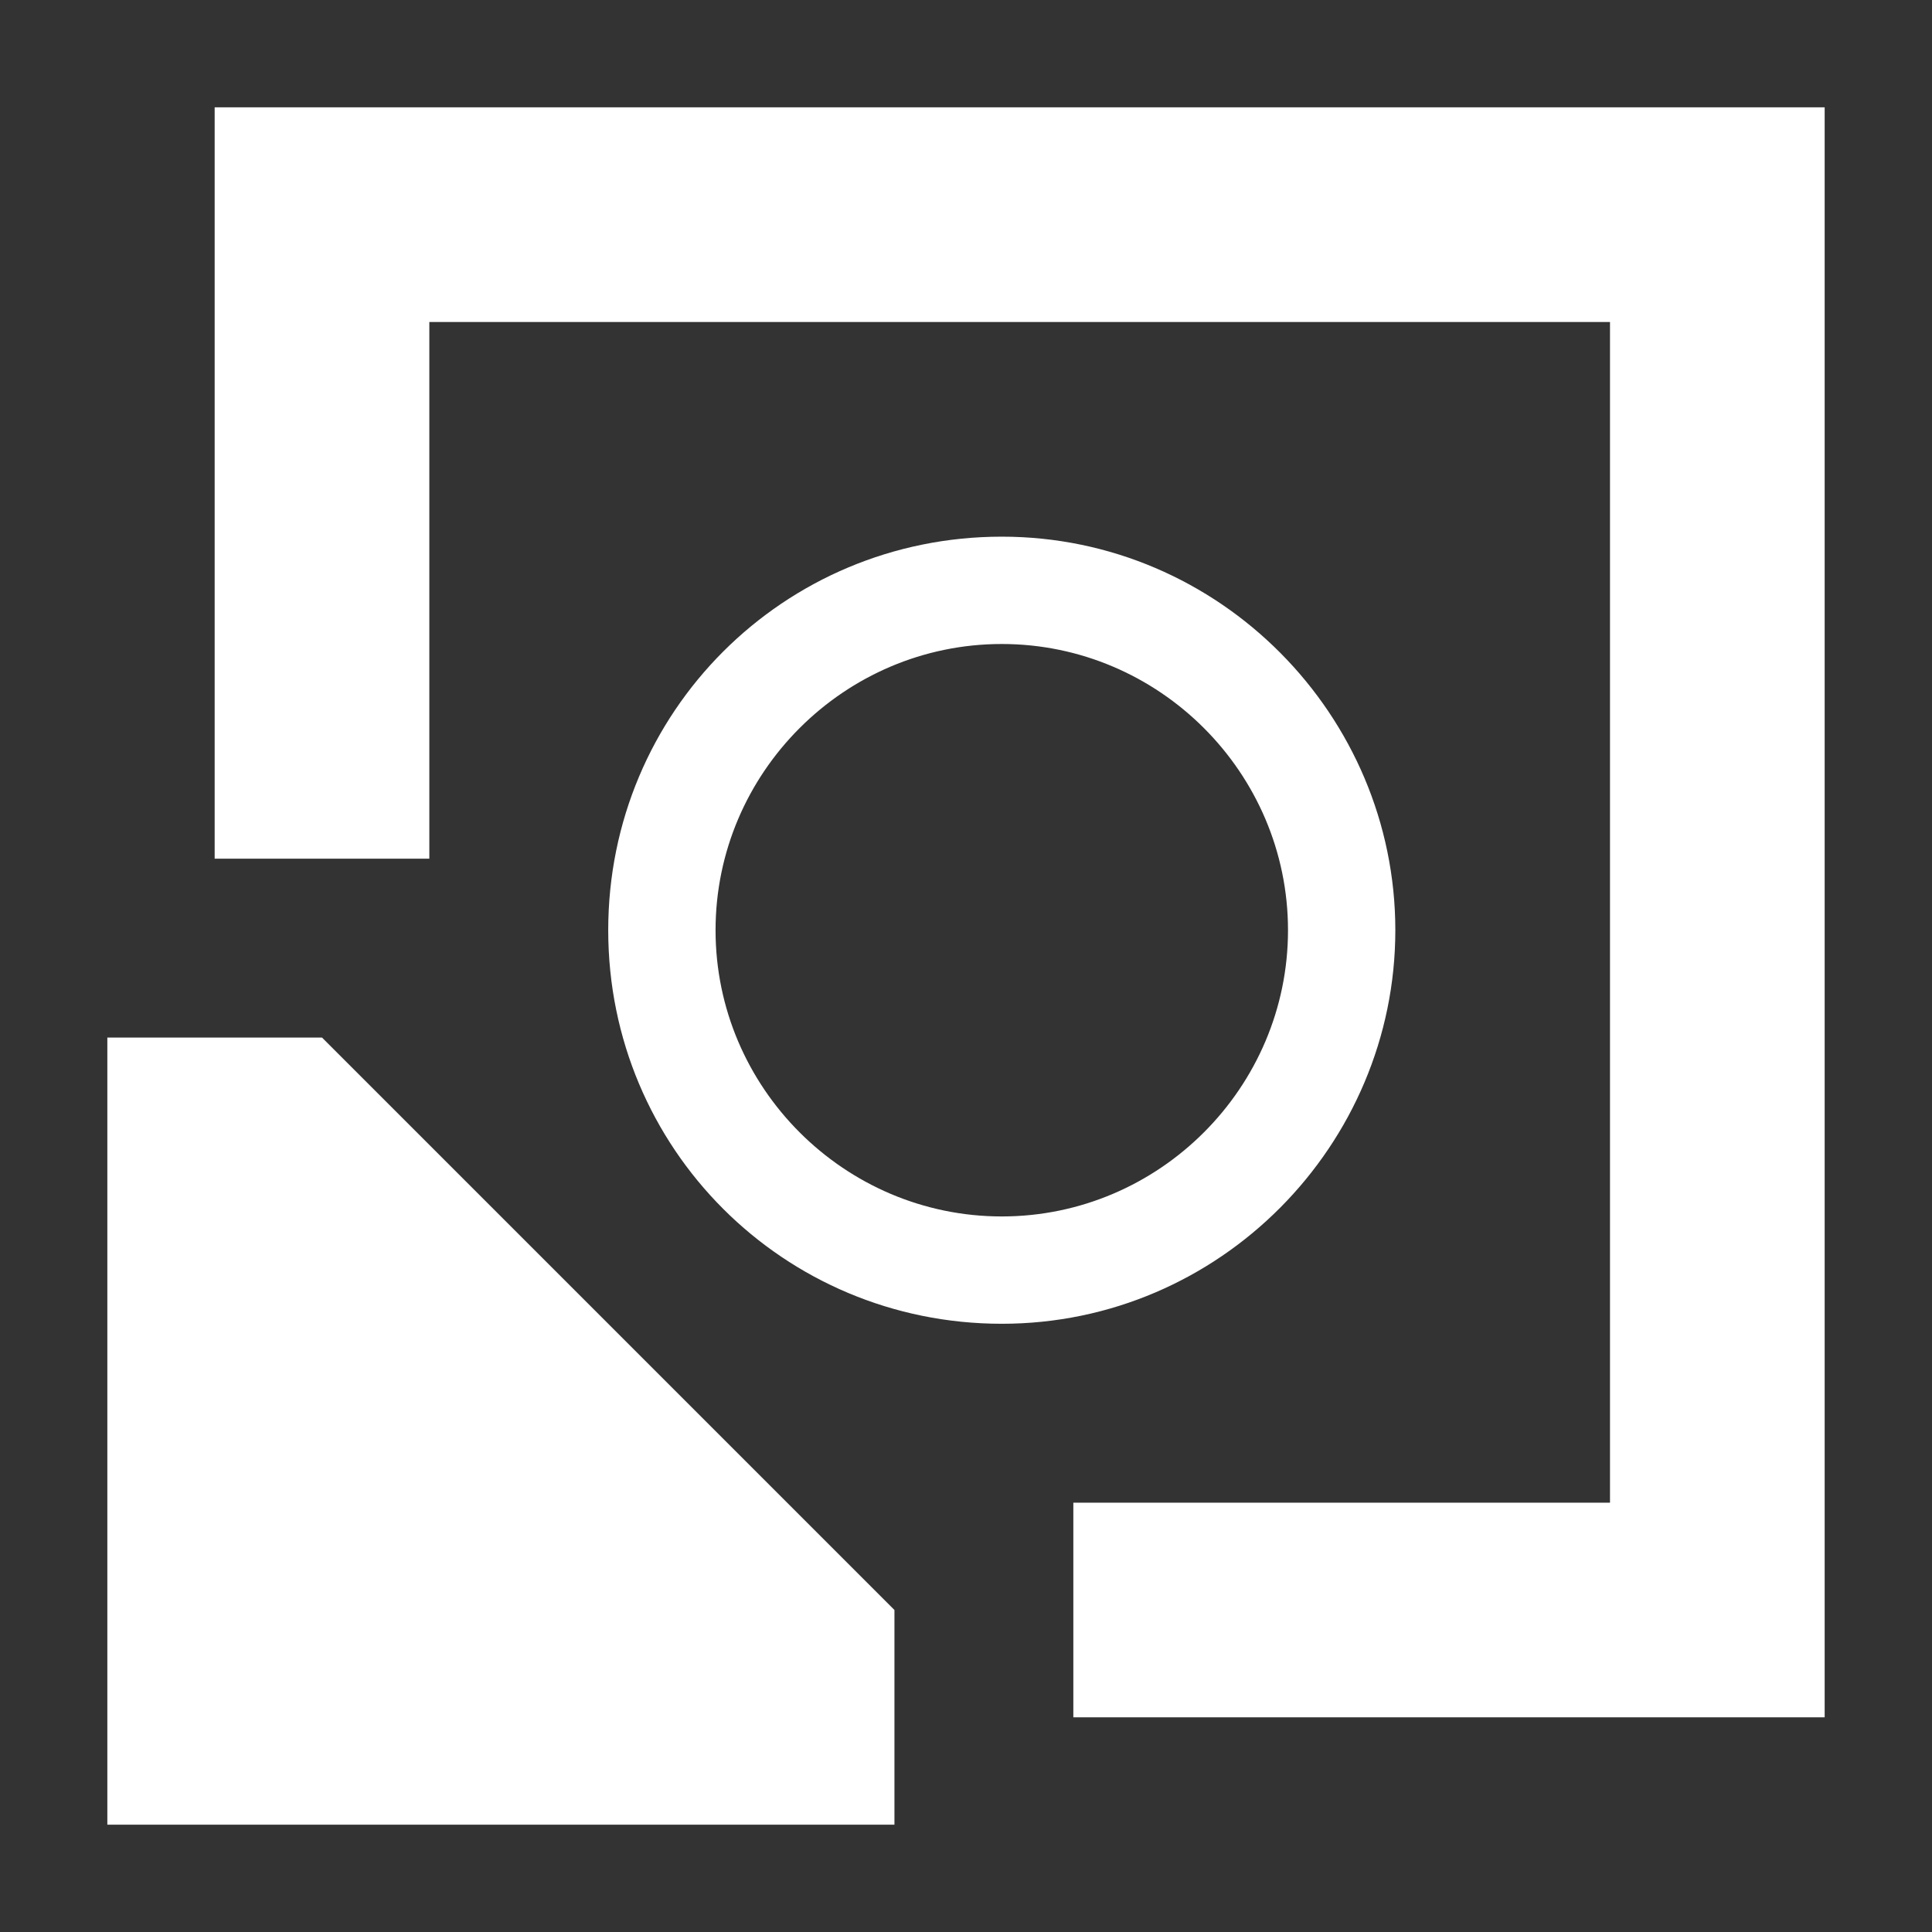 <svg xmlns="http://www.w3.org/2000/svg" viewBox="0 0 54 54" xml:space="preserve"><rect x="0" y="0" width="54" height="54" fill="#333333" stroke="none"/><g fill="#fff"><path d="M32 46v-2h15V7H10v15H8V5h41v41z"/><path d="M51 3H6v21h6V9h33v33H30v6h21V3zM5 49V31h3.2L23 45.8V49z"/><path d="M7.3 33 21 46.6v.4H7V33h.3M9 29H3v22h22v-6L9 29z"/></g><path d="M28 18c4.4 0 8 3.6 8 8s-3.6 8-8 8-8-3.6-8-8 3.6-8 8-8m0-3c-6.1 0-11 4.9-11 11s4.9 11 11 11 11-5 11-11-4.9-11-11-11z" fill="#fff"/></svg>
